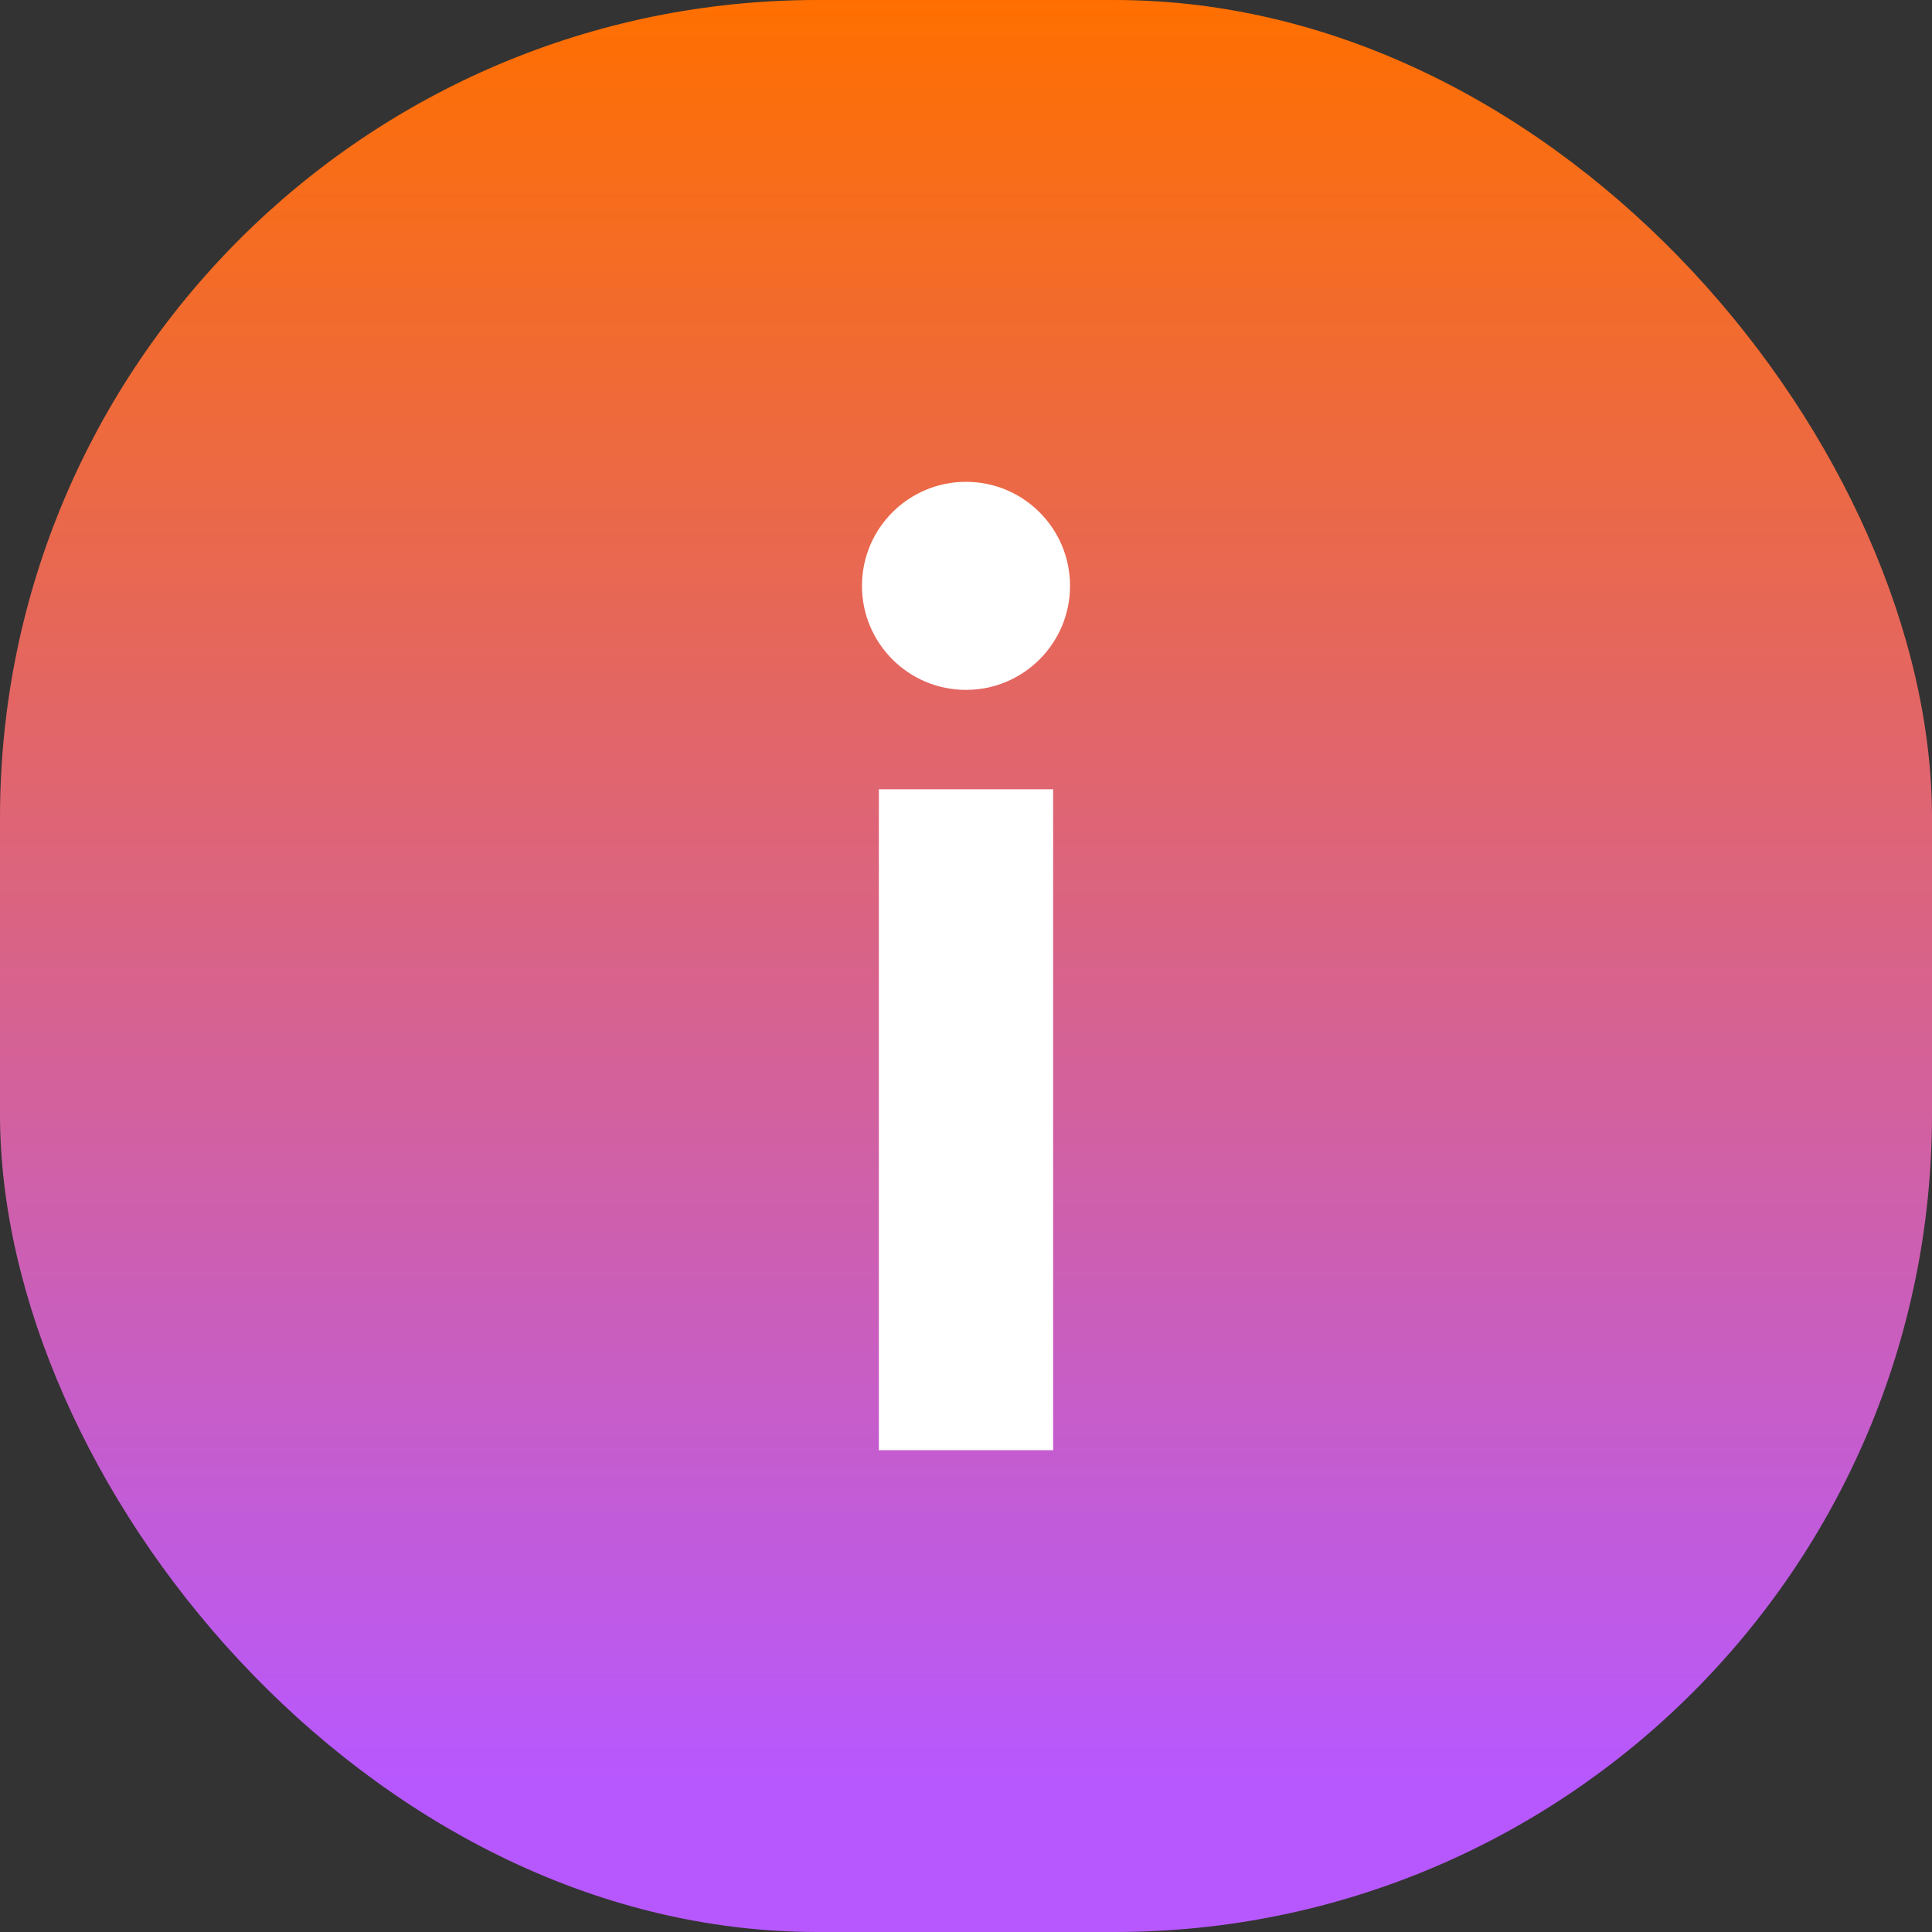<svg width="520" height="520" viewBox="0 0 520 520" fill="none" xmlns="http://www.w3.org/2000/svg">
<rect x="0" y="0" width="520" height="520" fill="#333333" stroke="none"/>
<rect width="520" height="520" rx="220" fill="url(#paint0_linear_58_392)"/>
<g clip-path="url(#clip0_58_392)">
<path d="M260 212.438V399.289" stroke="white" stroke-width="46.9"/>
<ellipse cx="260" cy="157.683" rx="28" ry="28" fill="white"/>
</g>
<defs>
<linearGradient id="paint0_linear_58_392" x1="256.227" y1="-0" x2="256.227" y2="483.119" gradientUnits="userSpaceOnUse">
<stop stop-color="#FF6F00"/>
<stop offset="0.995" stop-color="#B758FF"/>
</linearGradient>
<clipPath id="clip0_58_392">
<rect width="56" height="260.633" fill="white" transform="translate(232 129.683)"/>
</clipPath>
</defs>
</svg>
